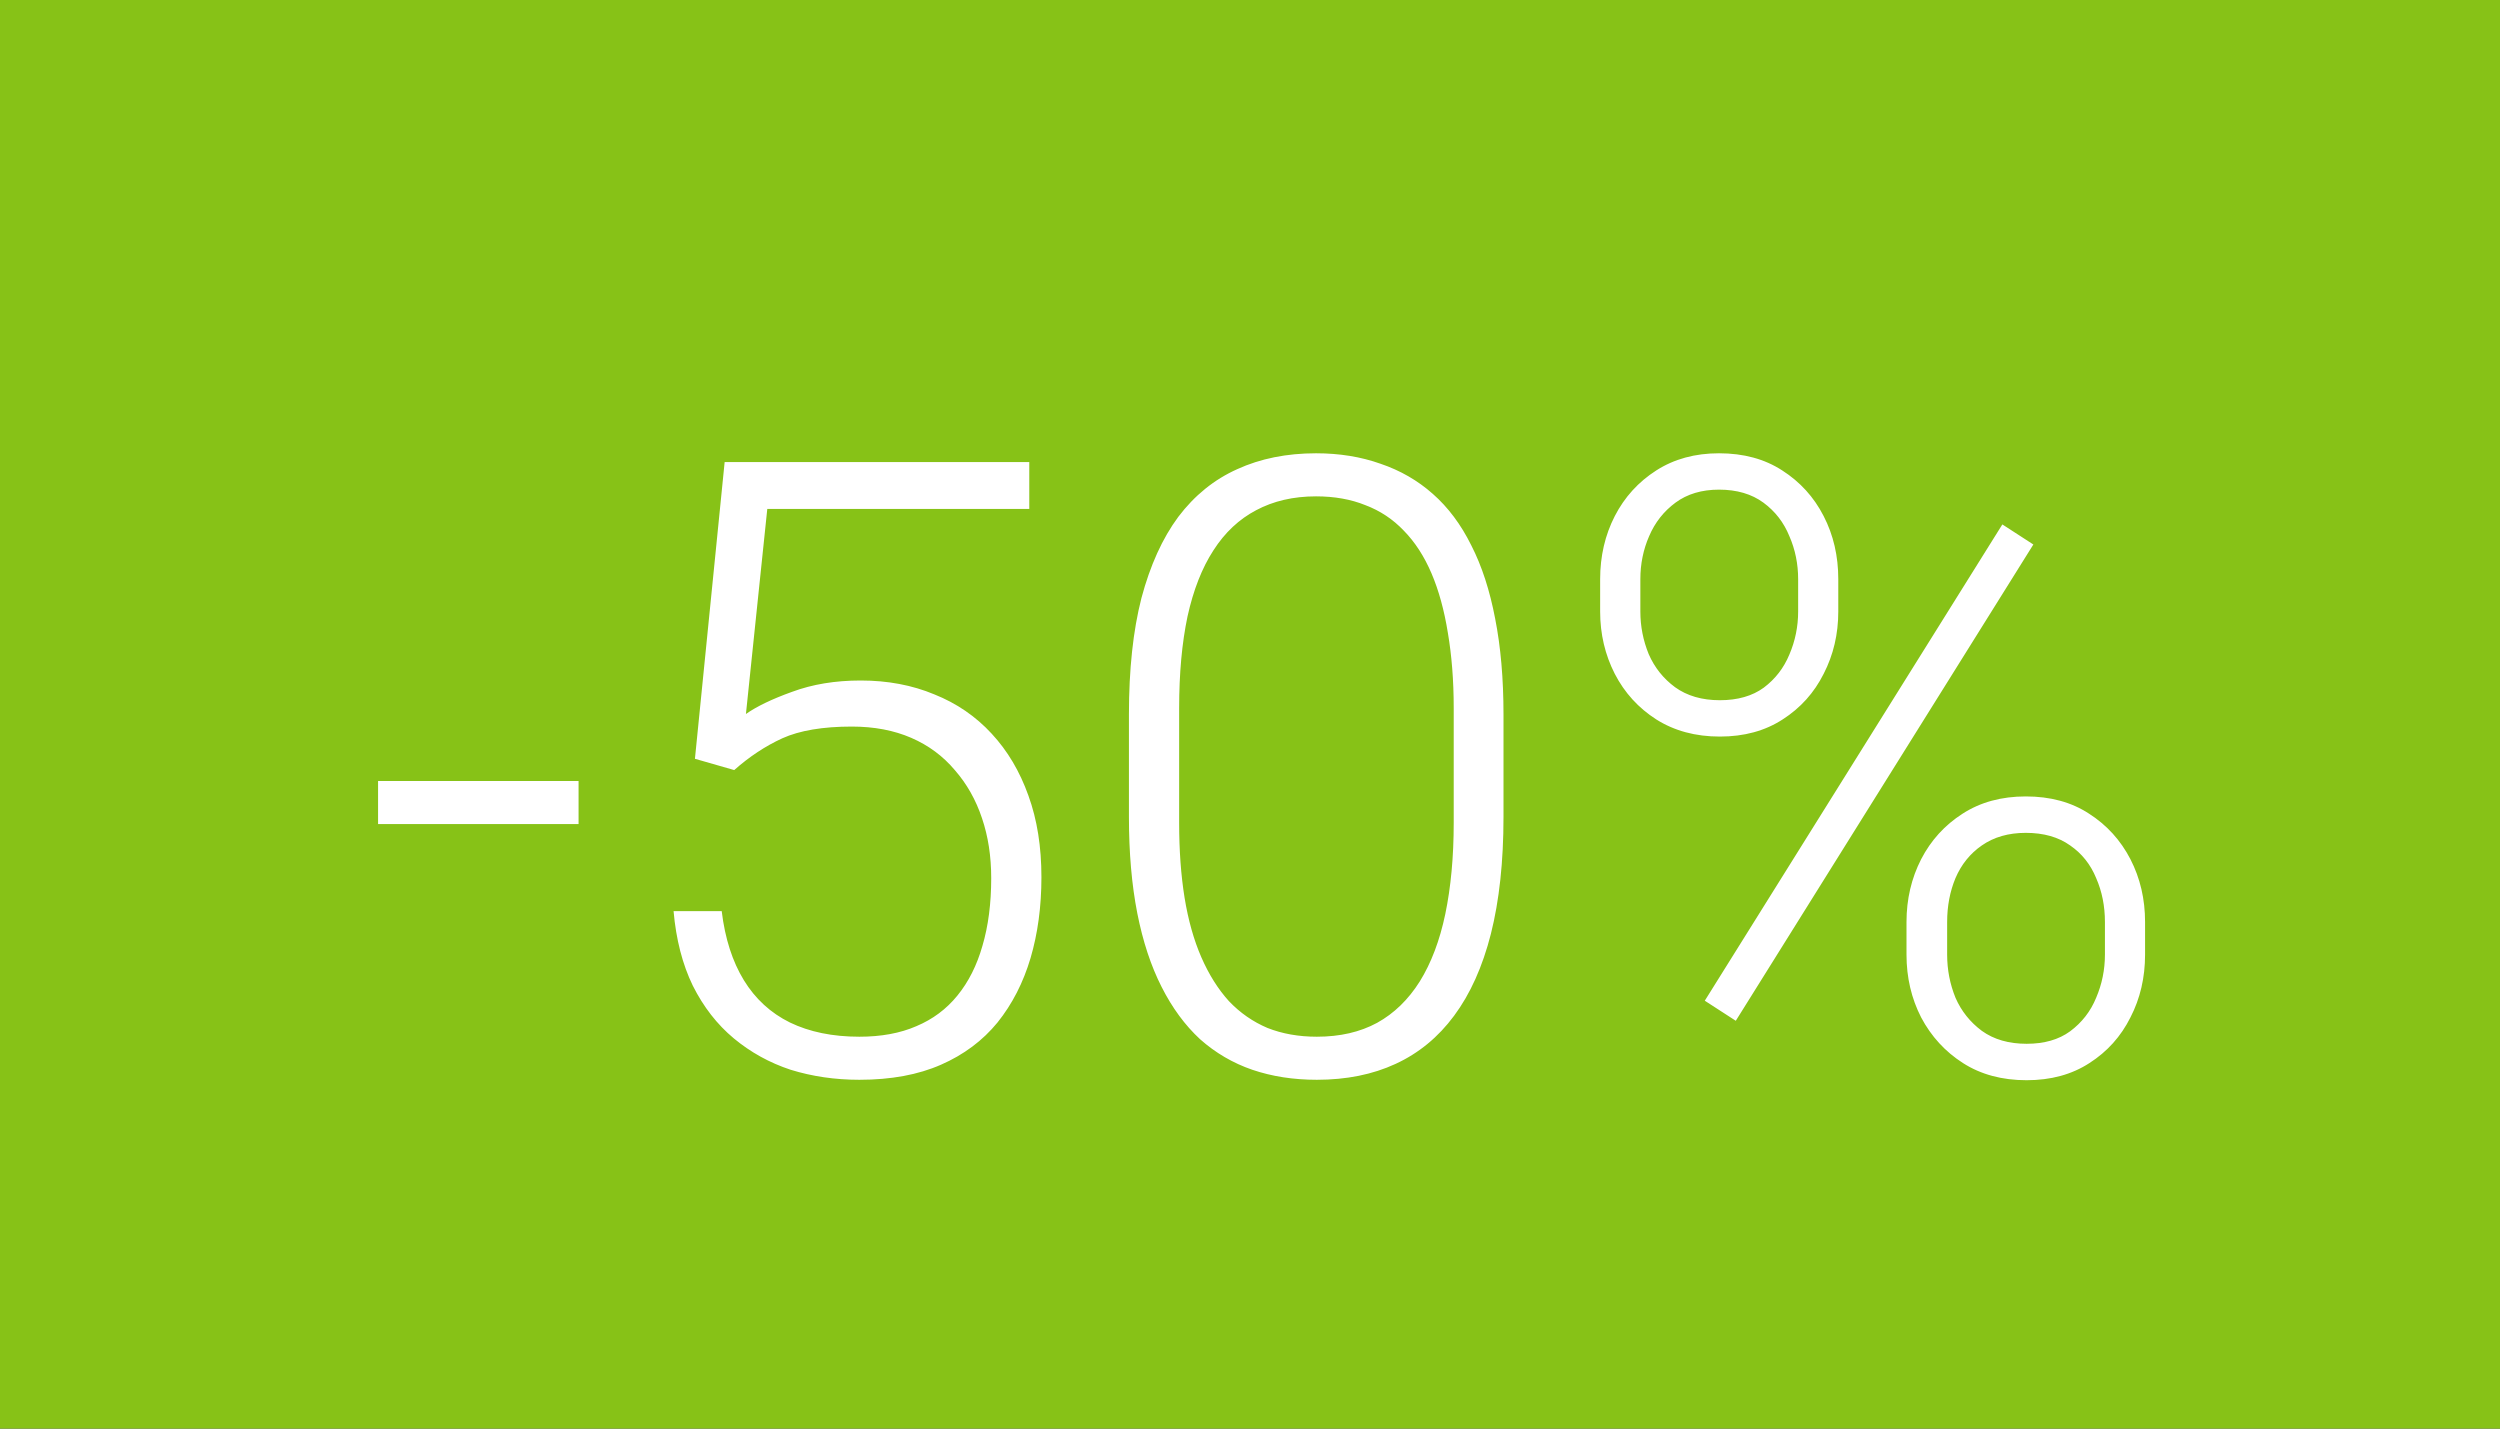 <?xml version="1.0" encoding="UTF-8"?> <svg xmlns="http://www.w3.org/2000/svg" width="35" height="20" viewBox="0 0 35 20" fill="none"><rect x="0" y="0" width="35" height="20" fill="#333333" stroke="none"/><g clip-path="url(#clip0_1392_8)"><path d="M35 0H0V20H35V0Z" fill="#87C217"></path><path d="M8.1 10.934V11.537H5.293V10.934H8.1ZM10.279 10.781L9.729 10.623L10.145 6.469H14.41V7.125H10.742L10.443 9.996C10.592 9.891 10.807 9.787 11.088 9.686C11.373 9.58 11.693 9.527 12.049 9.527C12.428 9.527 12.771 9.592 13.08 9.721C13.393 9.846 13.66 10.029 13.883 10.271C14.105 10.51 14.277 10.799 14.398 11.139C14.52 11.475 14.58 11.855 14.58 12.281C14.58 12.691 14.529 13.068 14.428 13.412C14.326 13.756 14.172 14.057 13.965 14.315C13.758 14.568 13.494 14.766 13.174 14.906C12.854 15.047 12.473 15.117 12.031 15.117C11.691 15.117 11.371 15.07 11.07 14.977C10.773 14.879 10.508 14.732 10.273 14.537C10.039 14.342 9.848 14.096 9.699 13.799C9.555 13.502 9.465 13.154 9.43 12.756H10.104C10.15 13.139 10.254 13.461 10.414 13.723C10.574 13.984 10.789 14.182 11.059 14.315C11.332 14.447 11.656 14.514 12.031 14.514C12.336 14.514 12.602 14.465 12.828 14.367C13.059 14.27 13.25 14.127 13.402 13.94C13.559 13.748 13.676 13.516 13.754 13.242C13.836 12.965 13.877 12.648 13.877 12.293C13.877 11.988 13.834 11.709 13.748 11.455C13.662 11.197 13.535 10.973 13.367 10.781C13.203 10.586 13 10.435 12.758 10.33C12.516 10.225 12.238 10.172 11.926 10.172C11.52 10.172 11.195 10.227 10.953 10.336C10.715 10.445 10.49 10.594 10.279 10.781ZM21.049 10.002V11.438C21.049 12.062 20.99 12.607 20.873 13.072C20.756 13.533 20.584 13.916 20.357 14.221C20.135 14.521 19.861 14.746 19.537 14.895C19.217 15.043 18.85 15.117 18.436 15.117C18.107 15.117 17.807 15.07 17.533 14.977C17.26 14.883 17.016 14.74 16.801 14.549C16.59 14.354 16.41 14.109 16.262 13.816C16.113 13.523 16 13.18 15.922 12.785C15.844 12.387 15.805 11.938 15.805 11.438V10.002C15.805 9.373 15.863 8.83 15.98 8.373C16.102 7.916 16.273 7.537 16.496 7.236C16.723 6.936 16.998 6.713 17.322 6.568C17.646 6.42 18.014 6.346 18.424 6.346C18.752 6.346 19.053 6.395 19.326 6.492C19.604 6.586 19.848 6.727 20.059 6.914C20.273 7.102 20.453 7.342 20.598 7.635C20.746 7.924 20.857 8.266 20.932 8.66C21.01 9.055 21.049 9.502 21.049 10.002ZM20.352 11.52V9.914C20.352 9.527 20.324 9.176 20.27 8.859C20.219 8.543 20.143 8.266 20.041 8.027C19.939 7.789 19.811 7.59 19.654 7.43C19.502 7.27 19.322 7.15 19.115 7.072C18.912 6.99 18.682 6.949 18.424 6.949C18.107 6.949 17.828 7.014 17.586 7.143C17.348 7.268 17.148 7.455 16.988 7.705C16.828 7.951 16.707 8.26 16.625 8.631C16.547 9.002 16.508 9.43 16.508 9.914V11.52C16.508 11.902 16.533 12.252 16.584 12.568C16.635 12.881 16.713 13.158 16.818 13.4C16.924 13.643 17.053 13.848 17.205 14.016C17.361 14.18 17.541 14.305 17.744 14.391C17.951 14.473 18.182 14.514 18.436 14.514C18.76 14.514 19.041 14.449 19.279 14.32C19.518 14.188 19.717 13.994 19.877 13.74C20.037 13.482 20.156 13.168 20.234 12.797C20.312 12.422 20.352 11.996 20.352 11.52ZM22.402 8.561V8.109C22.402 7.785 22.471 7.49 22.607 7.225C22.744 6.959 22.938 6.746 23.188 6.586C23.438 6.426 23.73 6.346 24.066 6.346C24.41 6.346 24.705 6.426 24.951 6.586C25.201 6.746 25.395 6.959 25.531 7.225C25.668 7.49 25.736 7.785 25.736 8.109V8.561C25.736 8.877 25.668 9.168 25.531 9.434C25.398 9.699 25.207 9.912 24.957 10.072C24.711 10.232 24.418 10.312 24.078 10.312C23.738 10.312 23.441 10.232 23.188 10.072C22.938 9.912 22.744 9.699 22.607 9.434C22.471 9.168 22.402 8.877 22.402 8.561ZM22.965 8.109V8.561C22.965 8.768 23.004 8.967 23.082 9.158C23.164 9.346 23.287 9.5 23.451 9.621C23.619 9.742 23.828 9.803 24.078 9.803C24.328 9.803 24.533 9.744 24.693 9.627C24.854 9.506 24.973 9.352 25.051 9.164C25.133 8.973 25.174 8.771 25.174 8.561V8.109C25.174 7.895 25.133 7.693 25.051 7.506C24.973 7.314 24.852 7.158 24.688 7.037C24.523 6.916 24.316 6.855 24.066 6.855C23.824 6.855 23.621 6.916 23.457 7.037C23.293 7.158 23.17 7.314 23.088 7.506C23.006 7.693 22.965 7.895 22.965 8.109ZM26.691 13.365V12.908C26.691 12.588 26.76 12.295 26.896 12.029C27.033 11.764 27.227 11.551 27.477 11.391C27.727 11.23 28.021 11.15 28.361 11.15C28.705 11.15 29 11.23 29.246 11.391C29.496 11.551 29.689 11.764 29.826 12.029C29.963 12.295 30.031 12.588 30.031 12.908V13.365C30.031 13.685 29.963 13.979 29.826 14.244C29.693 14.51 29.502 14.723 29.252 14.883C29.006 15.043 28.713 15.123 28.373 15.123C28.029 15.123 27.732 15.043 27.482 14.883C27.232 14.723 27.037 14.51 26.896 14.244C26.76 13.979 26.691 13.685 26.691 13.365ZM27.26 12.908V13.365C27.26 13.576 27.299 13.777 27.377 13.969C27.459 14.156 27.582 14.31 27.746 14.432C27.914 14.553 28.123 14.613 28.373 14.613C28.619 14.613 28.822 14.555 28.982 14.438C29.146 14.316 29.268 14.16 29.346 13.969C29.428 13.777 29.469 13.576 29.469 13.365V12.908C29.469 12.685 29.428 12.48 29.346 12.293C29.268 12.102 29.146 11.949 28.982 11.836C28.818 11.719 28.611 11.66 28.361 11.66C28.119 11.66 27.914 11.719 27.746 11.836C27.582 11.949 27.459 12.102 27.377 12.293C27.299 12.48 27.26 12.685 27.26 12.908ZM28.467 7.623L24.301 14.291L23.867 14.01L28.033 7.342L28.467 7.623Z" fill="white"></path></g><defs><clipPath id="clip0_1392_8"><rect width="35" height="20" fill="white"></rect></clipPath></defs></svg> 